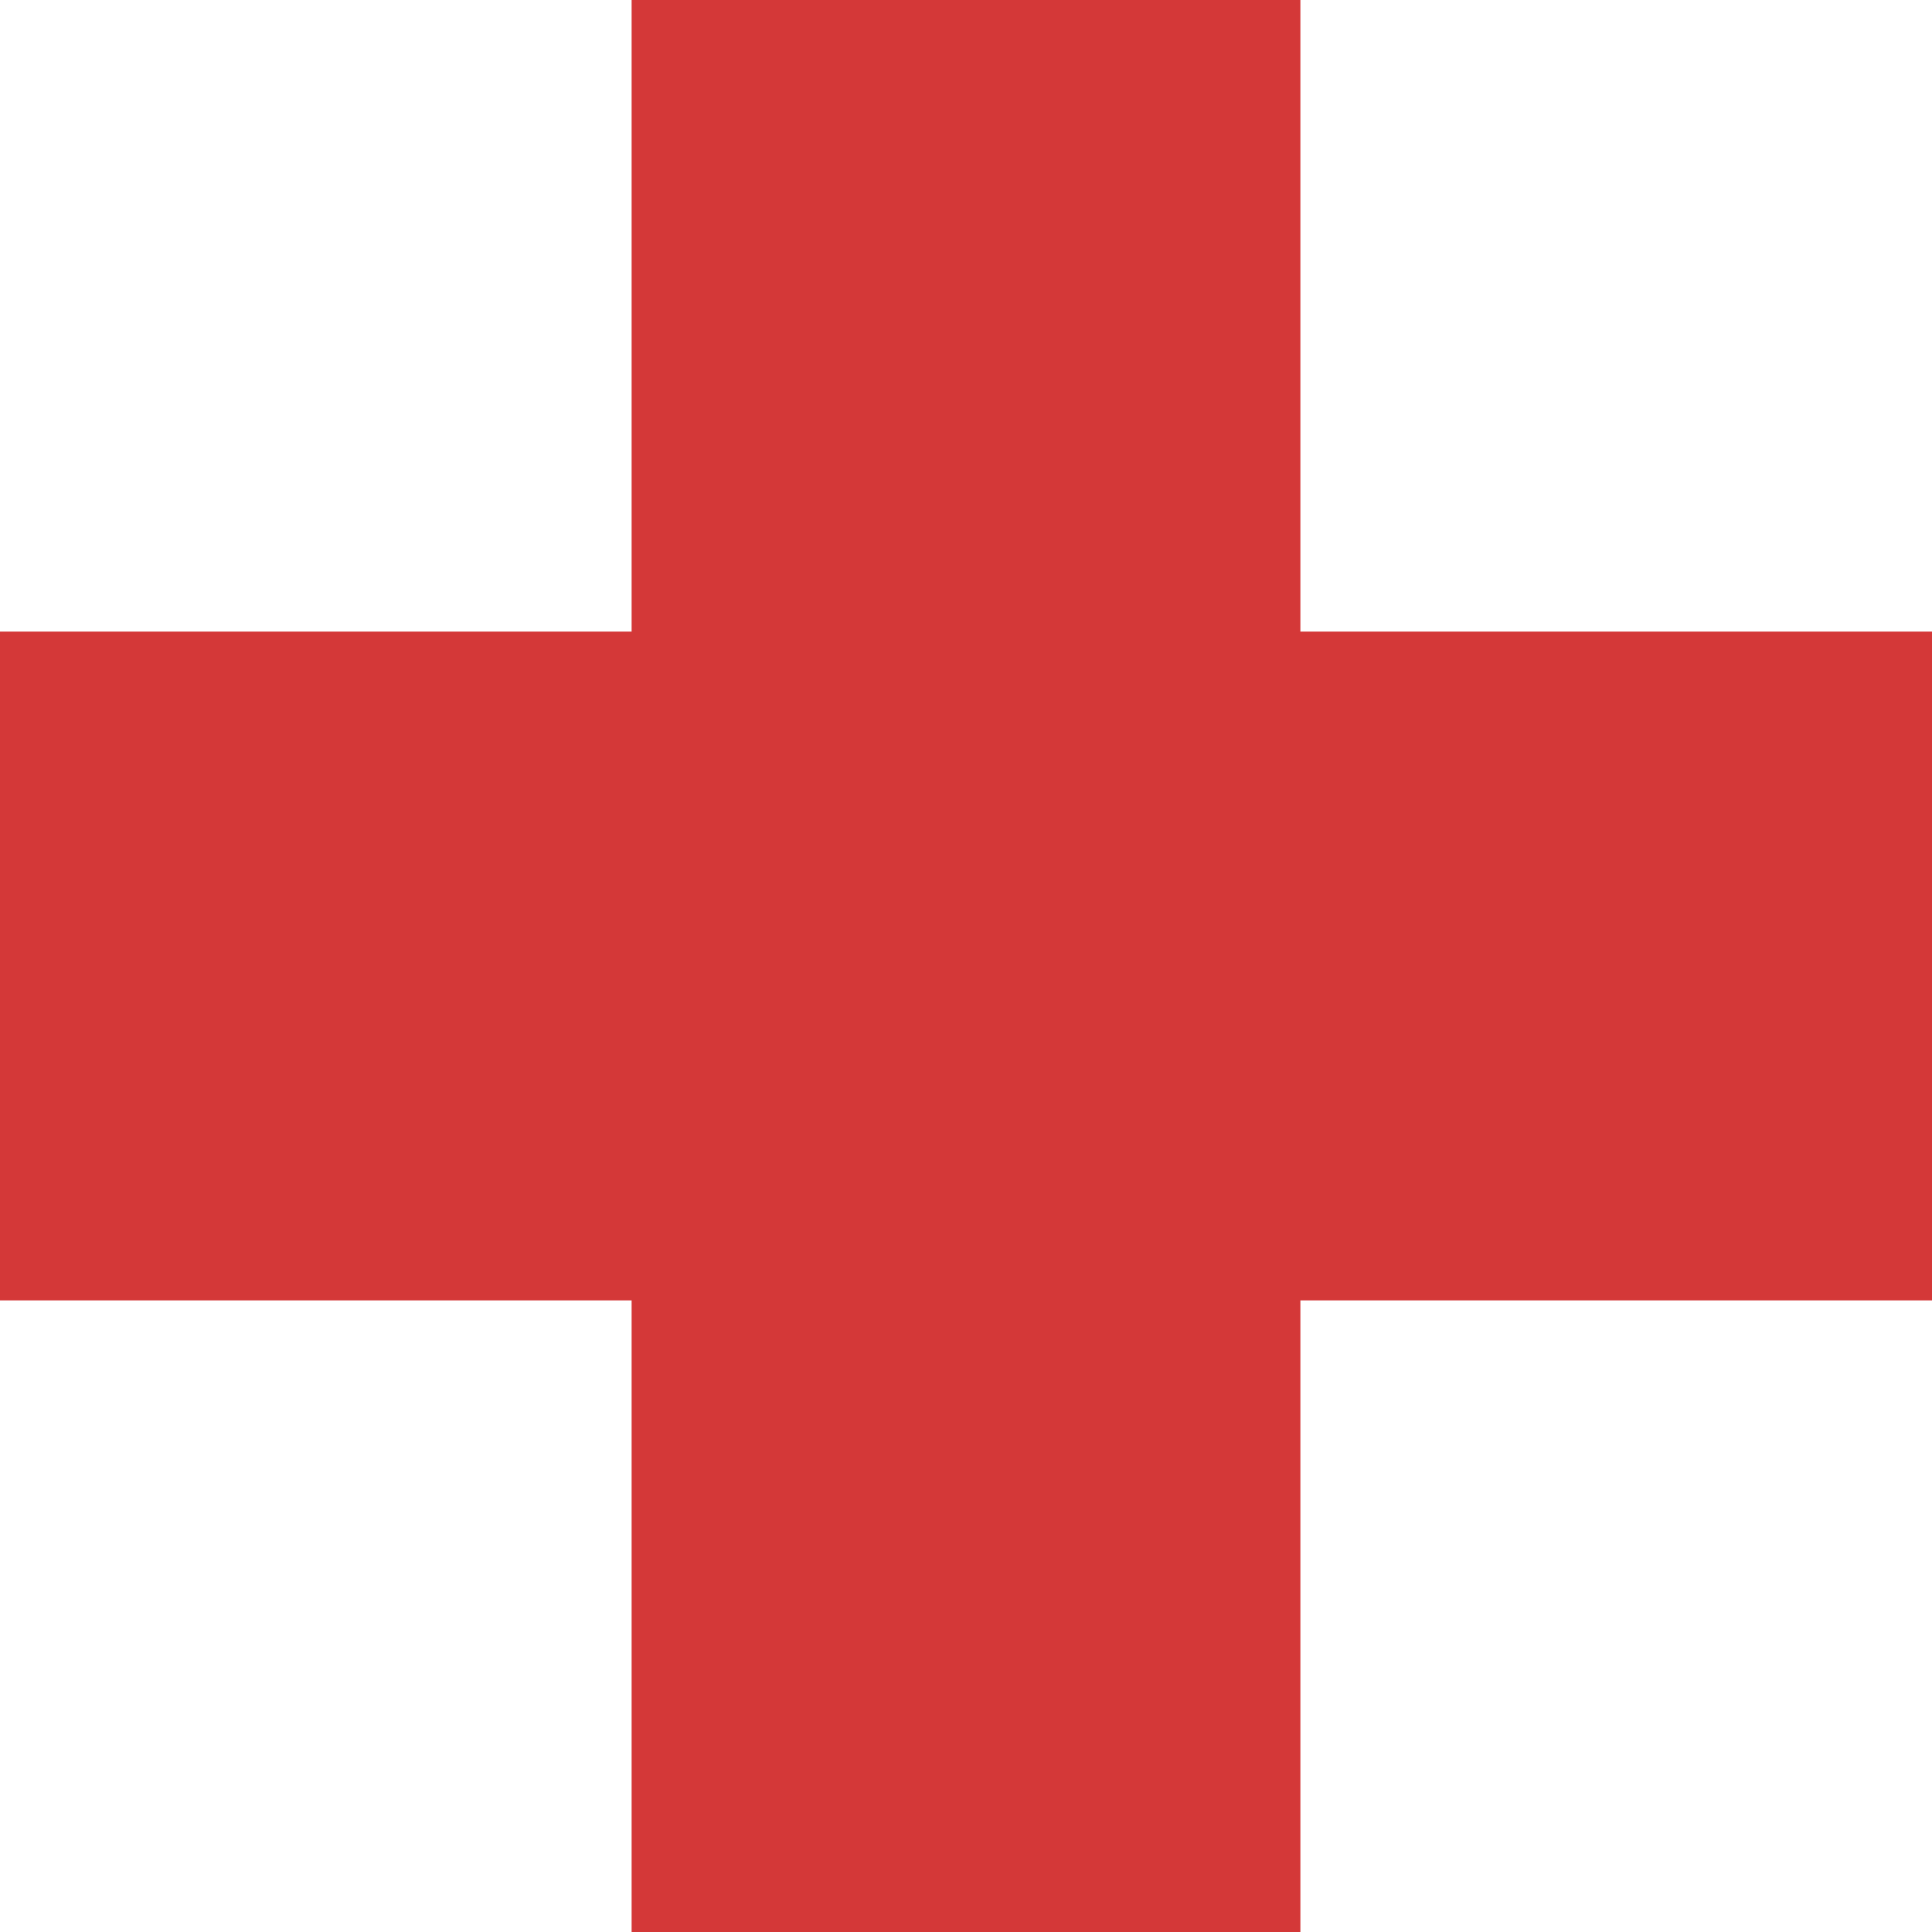 <svg width="26" height="26" viewBox="0 0 26 26" fill="none" xmlns="http://www.w3.org/2000/svg">
<path d="M0 13H26" stroke="#D43838" stroke-width="9"/>
<path d="M13 26L13 0" stroke="#D43838" stroke-width="9"/>
</svg>
